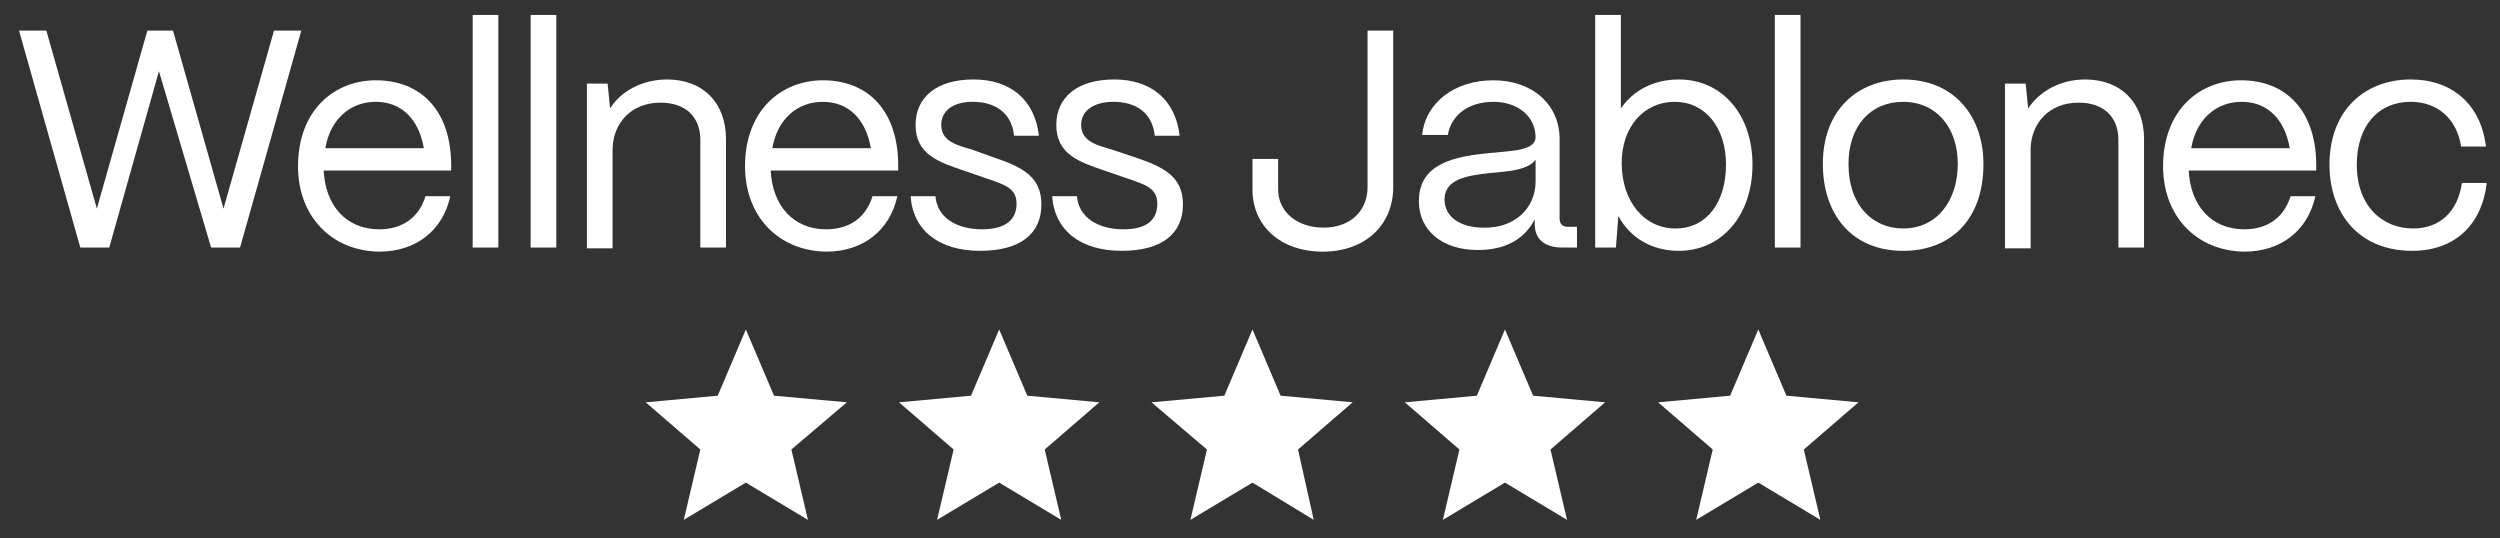 <?xml version="1.0" encoding="utf-8"?>
<!-- Generator: Adobe Illustrator 27.9.0, SVG Export Plug-In . SVG Version: 6.00 Build 0)  -->
<svg version="1.1" id="Vrstva_1" xmlns="http://www.w3.org/2000/svg" xmlns:xlink="http://www.w3.org/1999/xlink" x="0px" y="0px"
	 width="302px" height="65px" viewBox="0 0 302 65" style="enable-background:new 0 0 302 65;" xml:space="preserve">
<rect x="0" y="0" width="302" height="65" fill="#333333" stroke="none"/>
<style type="text/css">
	.st0{fill:#FFFFFF;}
</style>
<g>
	<path class="st0" d="M9.7,29.9L2.3,3.7h3.3l6.1,21.5l6.1-21.5h3.1l6.1,21.5l6.1-21.5h3.3l-7.4,26.2h-3.5L19.2,8.6l-6,21.3L9.7,29.9
		L9.7,29.9z"/>
	<path class="st0" d="M36,20.1c0-6.8,4.4-10.4,9.4-10.4c5.5,0,9,3.7,9.1,10v0.9H39.1c0.2,4.2,2.7,7.1,6.7,7.1c2.8,0,4.8-1.4,5.6-4h3
		c-0.9,4.1-4.1,6.7-8.6,6.7C39.9,30.3,36,26,36,20.1L36,20.1z M51.2,17.9c-0.6-3.5-2.7-5.6-5.8-5.6s-5.5,2.1-6.1,5.6H51.2z"/>
	<path class="st0" d="M57.1,29.9V1.8h3.1v28.1L57.1,29.9L57.1,29.9z"/>
	<path class="st0" d="M64.1,29.9V1.8h3.1v28.1L64.1,29.9L64.1,29.9z"/>
	<path class="st0" d="M70.9,29.9V10.1h2.5l0.3,3c1.3-2.1,3.9-3.5,6.9-3.5c4.3,0,7.1,2.8,7.1,7.2v13.1h-3.1v-13
		c0-2.8-1.8-4.5-4.8-4.5c-3.6,0-5.7,2.5-5.8,5.5v12.1H70.9L70.9,29.9z"/>
	<path class="st0" d="M90,20.1c0-6.8,4.4-10.4,9.4-10.4c5.5,0,9,3.7,9.1,10v0.9H93.1c0.2,4.2,2.7,7.1,6.7,7.1c2.8,0,4.8-1.4,5.6-4h3
		c-0.9,4.1-4.1,6.7-8.6,6.7C93.9,30.3,90,26,90,20.1L90,20.1z M105.2,17.9c-0.6-3.5-2.7-5.6-5.8-5.6s-5.5,2.1-6.1,5.6
		C93.3,17.9,105.2,17.9,105.2,17.9z"/>
	<path class="st0" d="M110,23.7h3c0.2,2.6,2.6,4,5.6,4c2.8,0,4.2-1.1,4.2-3.1c0-1.9-1.5-2.3-3.5-3l-2.9-1c-2.9-1-5.8-1.9-5.8-5.5
		c0-3.4,2.6-5.5,7-5.5s7.4,2.4,7.9,6.8h-3c-0.3-2.8-2.3-4.1-5-4.1c-2.4,0-3.8,1.1-3.8,2.8c0,2.1,2.2,2.5,3.8,3L120,19
		c3.6,1.2,5.8,2.4,5.8,5.7c0,3.5-2.5,5.6-7.4,5.6S110.3,27.9,110,23.7L110,23.7z"/>
	<path class="st0" d="M127.1,23.7h3c0.2,2.6,2.6,4,5.6,4c2.8,0,4.1-1.1,4.1-3.1c0-1.9-1.5-2.3-3.5-3l-2.9-1c-2.9-1-5.8-1.9-5.8-5.5
		c0-3.4,2.6-5.5,7-5.5s7.4,2.4,7.9,6.8h-3c-0.3-2.8-2.3-4.1-5-4.1c-2.4,0-3.9,1.1-3.9,2.8c0,2.1,2.2,2.5,3.8,3l2.7,0.9
		c3.6,1.2,5.8,2.4,5.8,5.7c0,3.5-2.5,5.6-7.4,5.6S127.4,27.9,127.1,23.7L127.1,23.7z"/>
	<path class="st0" d="M151.3,22.9v-3.7h3.1v3.7c0,2.7,2.3,4.6,5.5,4.6s5.3-2,5.3-4.9V3.7h3.1v18.9c0,4.6-3.4,7.8-8.5,7.8
		S151.3,27.3,151.3,22.9L151.3,22.9z"/>
	<path class="st0" d="M171.4,24.3c0-4.6,4.4-5.4,8.4-5.8c3-0.3,5.6-0.3,5.7-1.9c0-2.5-2.1-4.3-5.1-4.3s-5.1,1.6-5.5,4h-3.1
		c0.4-3.9,3.9-6.6,8.6-6.6s8,2.9,8,7.1v9.6c0,0.6,0.3,1,1,1h1.1v2.5h-1.8c-2.1,0-3.3-1-3.3-2.8v-0.6c-1.2,2.3-3.4,3.7-6.9,3.7
		C174.3,30.2,171.4,27.9,171.4,24.3L171.4,24.3z M185.5,21.9v-2.6c-0.9,1.2-3.1,1.4-5.5,1.6c-2.7,0.3-5.5,0.7-5.5,3.2
		c0,2.1,1.9,3.4,4.7,3.4C182.9,27.6,185.5,25.2,185.5,21.9L185.5,21.9z"/>
	<path class="st0" d="M195.5,26.1l-0.3,3.8h-2.5V1.8h3.1v11.3c1.5-2.2,4-3.5,7-3.5c5.2,0,8.9,4.2,8.9,10.3s-3.7,10.4-8.9,10.4
		C199.5,30.3,196.9,28.7,195.5,26.1L195.5,26.1z M208.5,19.9c0-4.5-2.5-7.6-6.2-7.6s-6.4,3-6.4,7.4c0,4.6,2.7,7.9,6.5,7.9
		S208.5,24.4,208.5,19.9L208.5,19.9z"/>
	<path class="st0" d="M214.4,29.9V1.8h3.1v28.1L214.4,29.9L214.4,29.9z"/>
	<path class="st0" d="M220.2,19.8c0-6.6,4.3-10.2,9.7-10.2c6.3,0,9.7,4.6,9.7,10.2c0,6.9-4.1,10.5-9.7,10.5
		C223.6,30.3,220.2,25.8,220.2,19.8z M236.5,19.8c0-4.4-2.6-7.5-6.6-7.5s-6.6,3-6.6,7.5c0,5.1,3,7.8,6.6,7.8
		C234.1,27.6,236.5,24.1,236.5,19.8z"/>
	<path class="st0" d="M242.2,29.9V10.1h2.5l0.3,3c1.4-2.1,3.9-3.5,6.9-3.5c4.3,0,7.1,2.8,7.1,7.2v13.1h-3.1v-13
		c0-2.8-1.8-4.5-4.8-4.5c-3.6,0-5.7,2.5-5.8,5.5v12.1H242.2L242.2,29.9z"/>
	<path class="st0" d="M261.3,20.1c0-6.8,4.4-10.4,9.4-10.4c5.5,0,9,3.7,9.1,10v0.9h-15.4c0.2,4.2,2.7,7.1,6.7,7.1
		c2.8,0,4.8-1.4,5.6-4h3c-0.9,4.1-4.1,6.7-8.6,6.7C265.2,30.3,261.3,26,261.3,20.1L261.3,20.1z M276.6,17.9
		c-0.6-3.5-2.7-5.6-5.8-5.6s-5.5,2.1-6.1,5.6H276.6z"/>
	<path class="st0" d="M281.4,19.9c0-6.7,4.4-10.3,9.8-10.3c5,0,8.5,3,9.1,8.1h-3c-0.5-3.3-2.8-5.4-6.1-5.4c-3.9,0-6.5,2.9-6.5,7.6
		c0,5,3.1,7.7,6.8,7.7c3.2,0,5.4-2,5.9-5.5h3c-0.6,5.1-3.9,8.2-9,8.2C284.8,30.3,281.4,25.6,281.4,19.9L281.4,19.9z"/>
</g>
<g>
	<polygon class="st0" points="90.1,39.8 93.5,47.8 102.3,48.6 95.6,54.3 97.6,62.8 90.1,58.3 82.6,62.8 84.6,54.3 78,48.6 
		86.7,47.8 	"/>
	<polygon class="st0" points="120.7,39.8 124.1,47.8 132.8,48.6 126.2,54.3 128.2,62.8 120.7,58.3 113.2,62.8 115.2,54.3 
		108.6,48.6 117.3,47.8 	"/>
	<polygon class="st0" points="151.3,39.8 154.7,47.8 163.4,48.6 156.8,54.3 158.7,62.8 151.3,58.3 143.8,62.8 145.8,54.3 
		139.1,48.6 147.9,47.8 	"/>
	<polygon class="st0" points="181.8,39.8 185.2,47.8 193.9,48.6 187.3,54.3 189.3,62.8 181.8,58.3 174.3,62.8 176.3,54.3 
		169.7,48.6 178.4,47.8 	"/>
	<polygon class="st0" points="212.4,39.8 215.8,47.8 224.5,48.6 217.9,54.3 219.9,62.8 212.4,58.3 204.9,62.8 206.9,54.3 
		200.3,48.6 209,47.8 	"/>
</g>
</svg>
